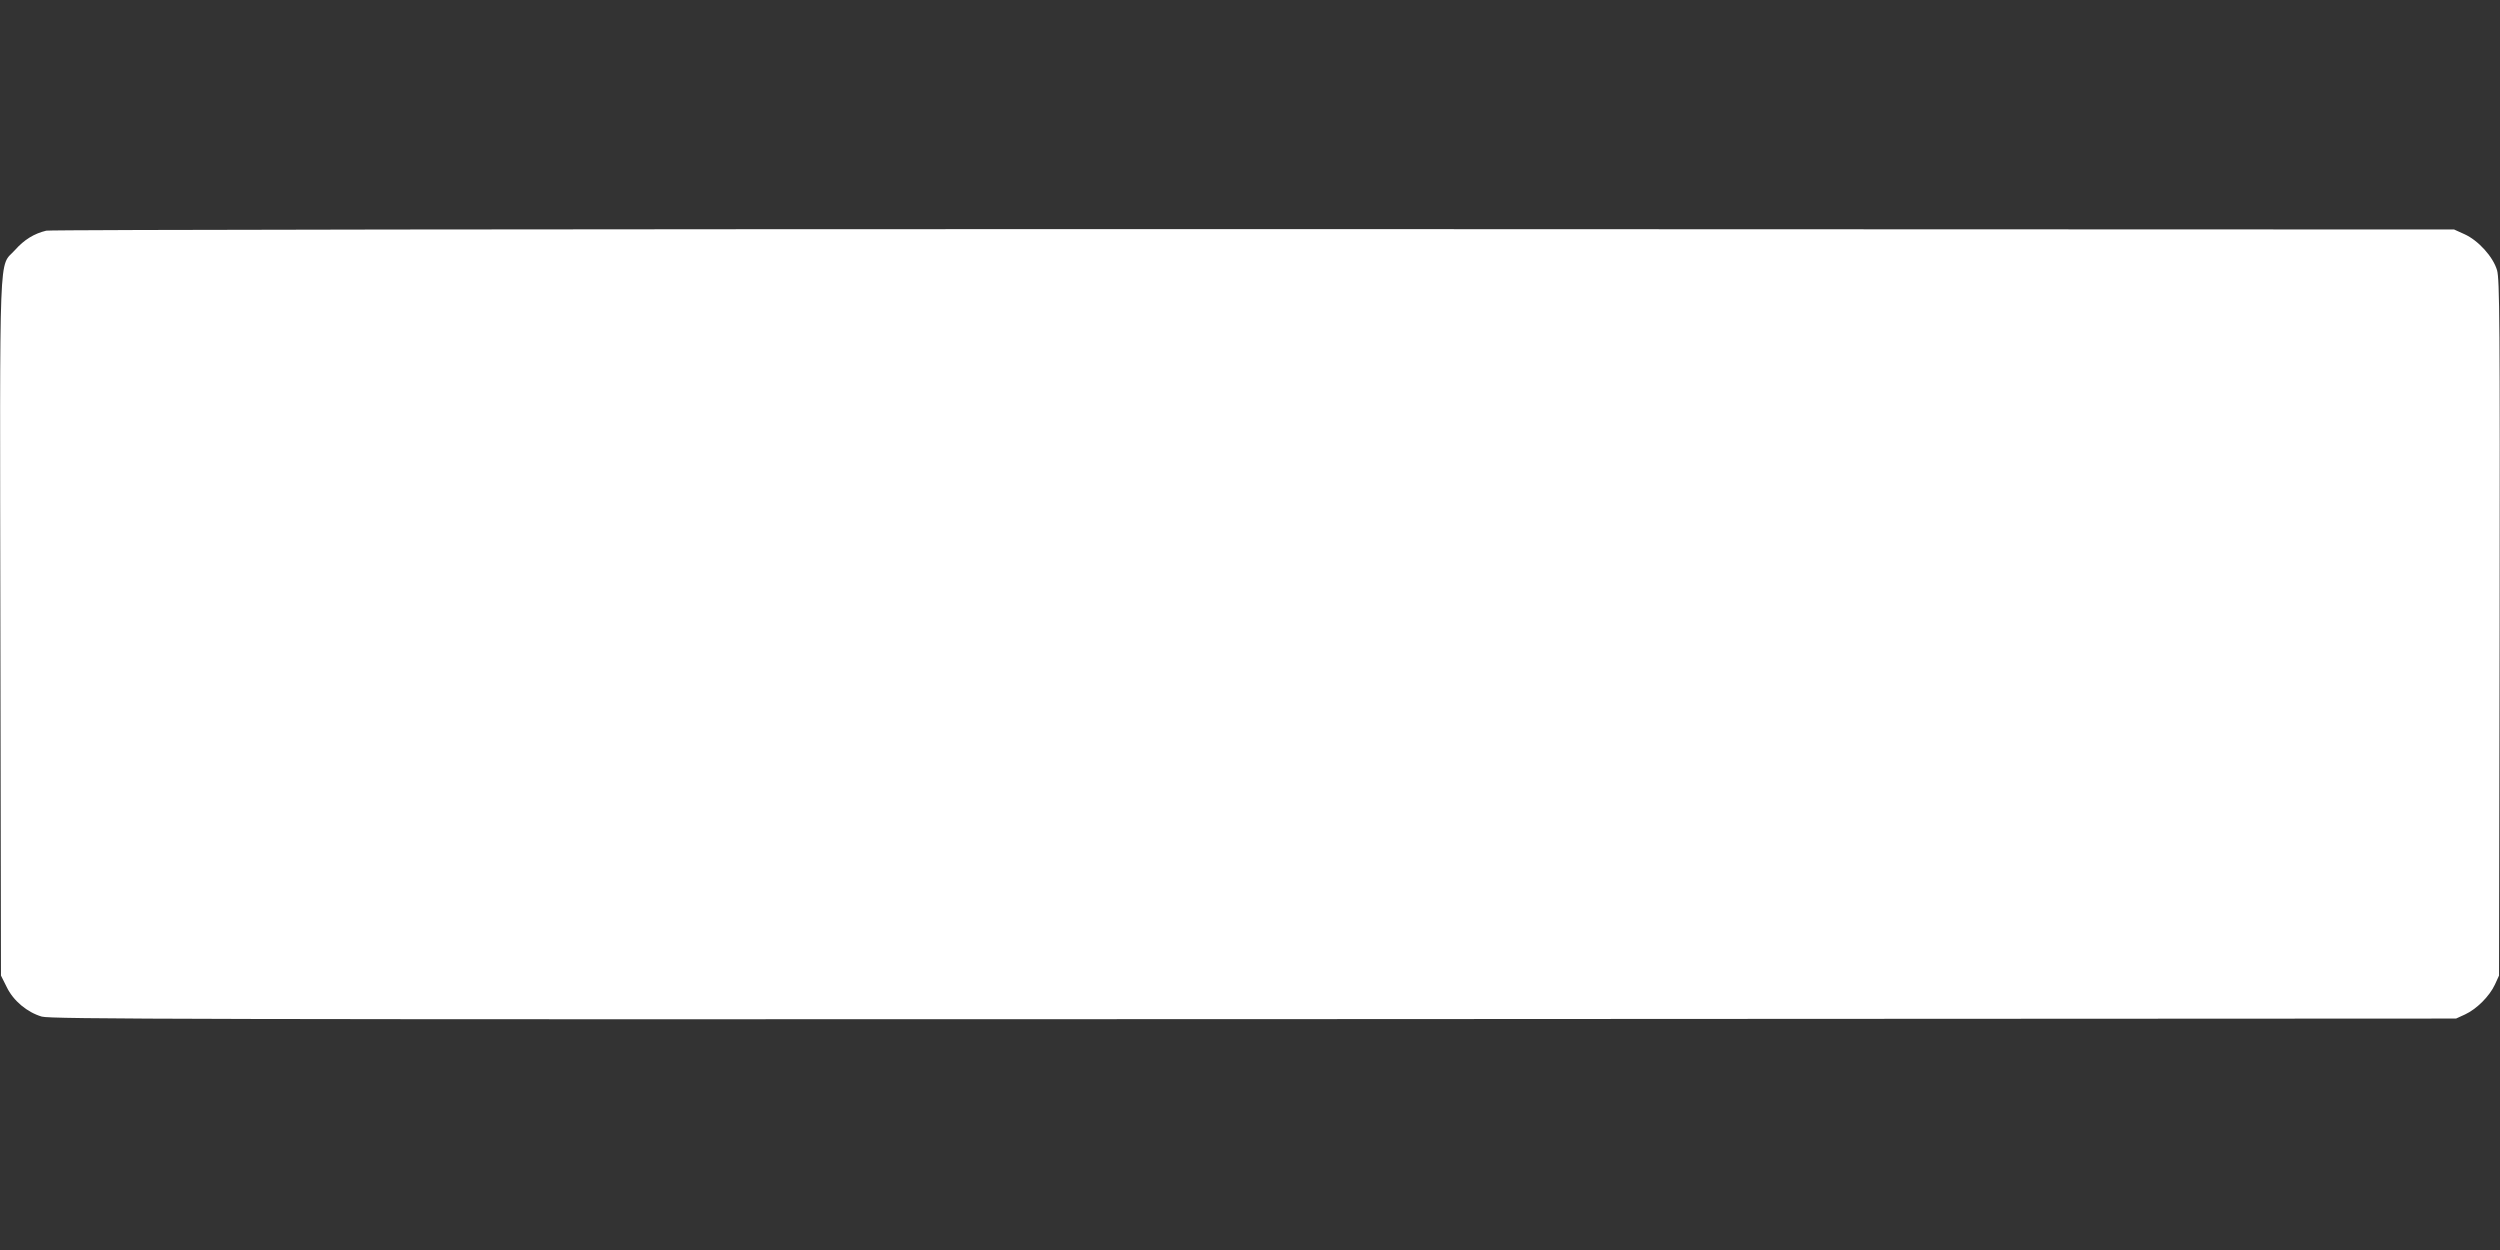 <?xml version="1.0" standalone="no"?>
<!DOCTYPE svg PUBLIC "-//W3C//DTD SVG 20010904//EN"
 "http://www.w3.org/TR/2001/REC-SVG-20010904/DTD/svg10.dtd">
<svg version="1.0" xmlns="http://www.w3.org/2000/svg"
 width="1280pt" height="640pt" viewBox="0 0 1280 640"
 preserveAspectRatio="xMidYMid meet">
<rect x="0" y="0" width="1280" height="640" fill="#333333" stroke="none"/>
<g transform="translate(0,640) scale(0.1,-0.1)"
fill="#ffffff" stroke="none">
<path d="M237 5219 c-62 -15 -112 -45 -161 -100 -83 -92 -77 67 -74 -1934 l3
-1780 29 -58 c34 -71 105 -130 180 -152 45 -13 749 -15 6206 -13 l6155 3 46
21 c60 28 125 93 153 153 l21 46 3 1780 c2 1566 0 1785 -13 1831 -20 69 -96
153 -167 185 l-53 24 -6145 2 c-3557 0 -6161 -3 -6183 -8z"/>
</g>
</svg>

